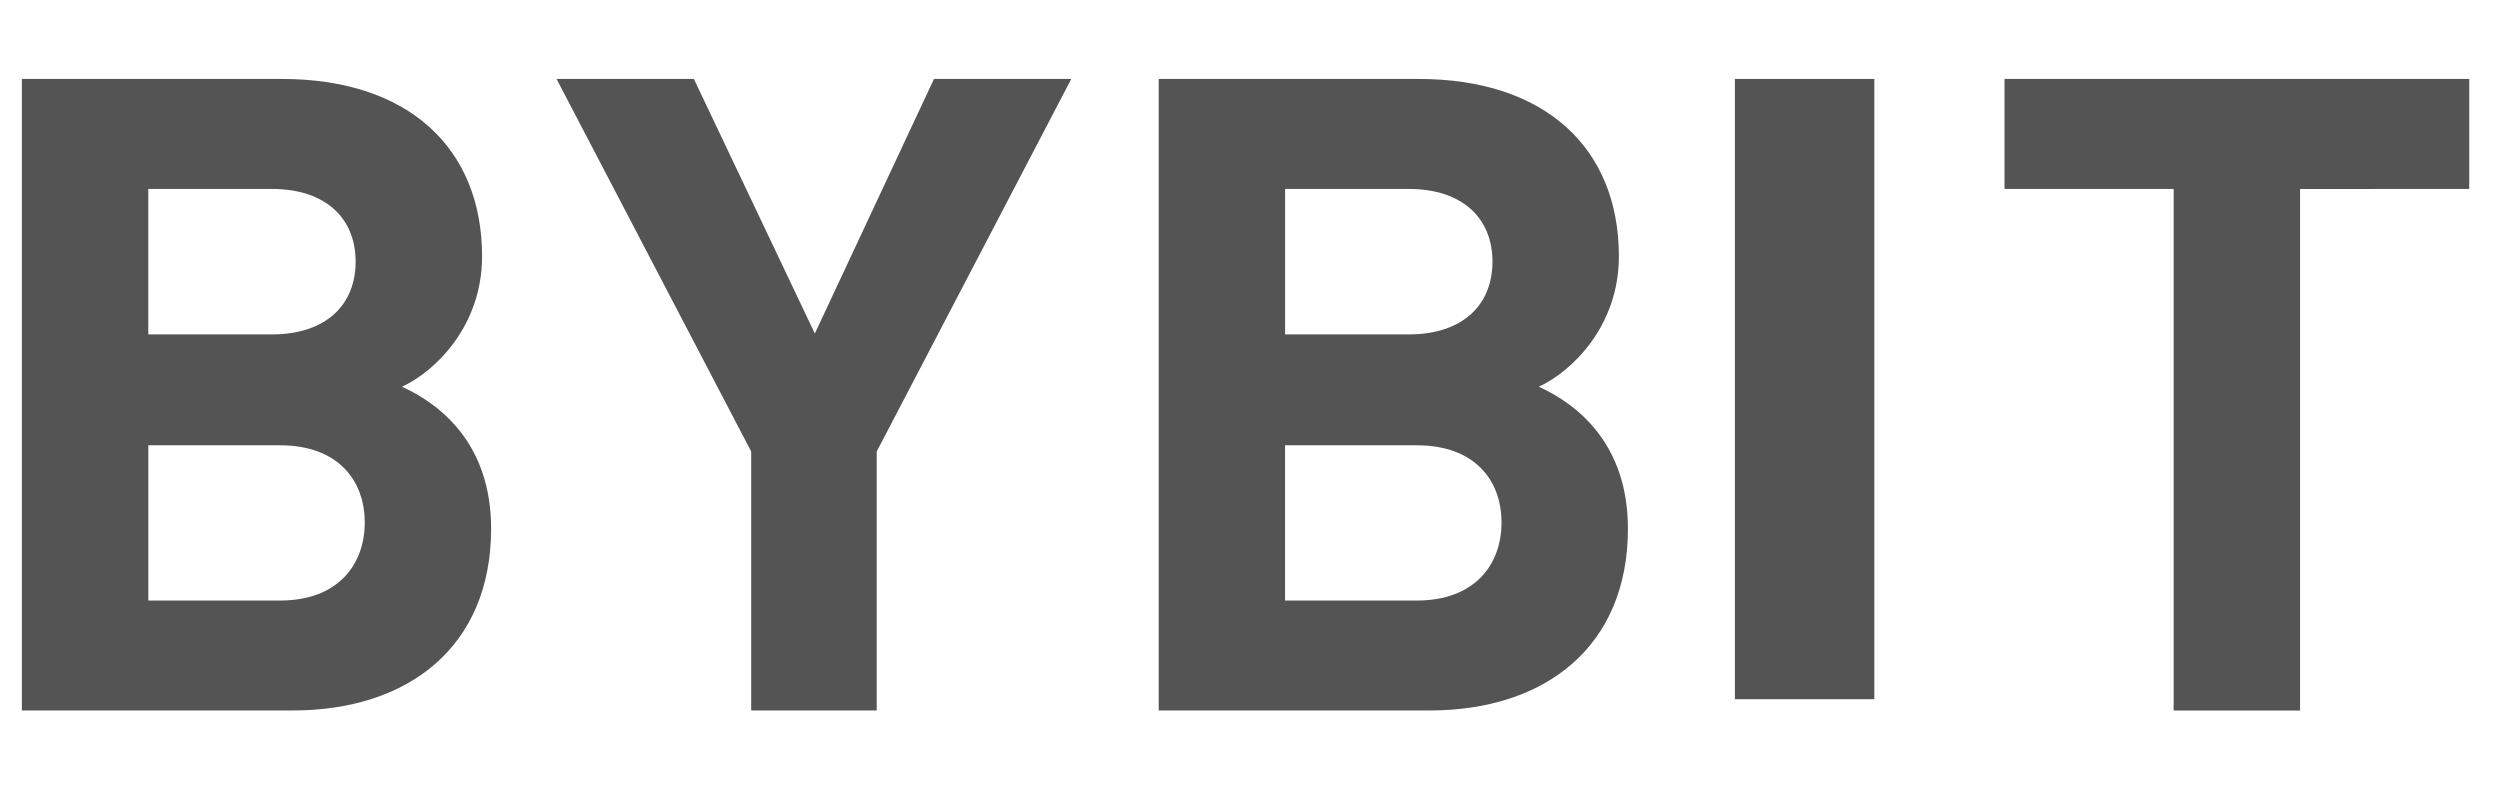<svg width="76" height="24" viewBox="0 0 76 24" fill="none"
    xmlns="http://www.w3.org/2000/svg">
    <g clip-path="url(#clip0_65_266)">
        <path d="M8.904 21.598H0.665V2.4H8.573C12.416 2.4 14.655 4.504 14.655 7.793C14.655 9.922 13.216 11.299 12.221 11.757C13.409 12.296 14.93 13.509 14.93 16.072C14.93 19.657 12.416 21.598 8.904 21.598ZM8.268 5.744H4.508V10.166H8.267C9.898 10.166 10.811 9.277 10.811 7.954C10.811 6.634 9.899 5.744 8.268 5.744ZM8.516 13.537H4.509V18.256H8.518C10.26 18.256 11.088 17.178 11.088 15.883C11.088 14.589 10.258 13.537 8.518 13.537H8.516ZM26.652 13.726V21.598H22.836V13.726L16.919 2.4H21.094L24.771 10.139L28.393 2.4H32.567L26.652 13.726ZM43.463 21.598H35.224V2.4H43.131C46.974 2.4 49.214 4.504 49.214 7.793C49.214 9.922 47.775 11.299 46.78 11.757C47.969 12.296 49.489 13.509 49.489 16.072C49.489 19.657 46.975 21.598 43.463 21.598ZM42.827 5.744H39.067V10.166H42.827C44.458 10.166 45.371 9.277 45.371 7.954C45.371 6.634 44.458 5.744 42.827 5.744ZM43.075 13.537H39.066V18.256H43.075C44.818 18.256 45.646 17.178 45.646 15.883C45.646 14.589 44.818 13.537 43.075 13.537ZM69.922 5.745V21.6H66.079V5.744H60.937V2.4H75.065V5.744L69.922 5.745Z" fill="#545454"/>
        <path d="M52.741 21.256V2.4H56.98V21.256H52.741Z" fill="#545454"/>
    </g>
    <defs>
        <clipPath id="clip0_65_266">
            <rect width="74.4" height="24" fill="white" transform="translate(0.665)"/>
        </clipPath>
    </defs>
</svg>
